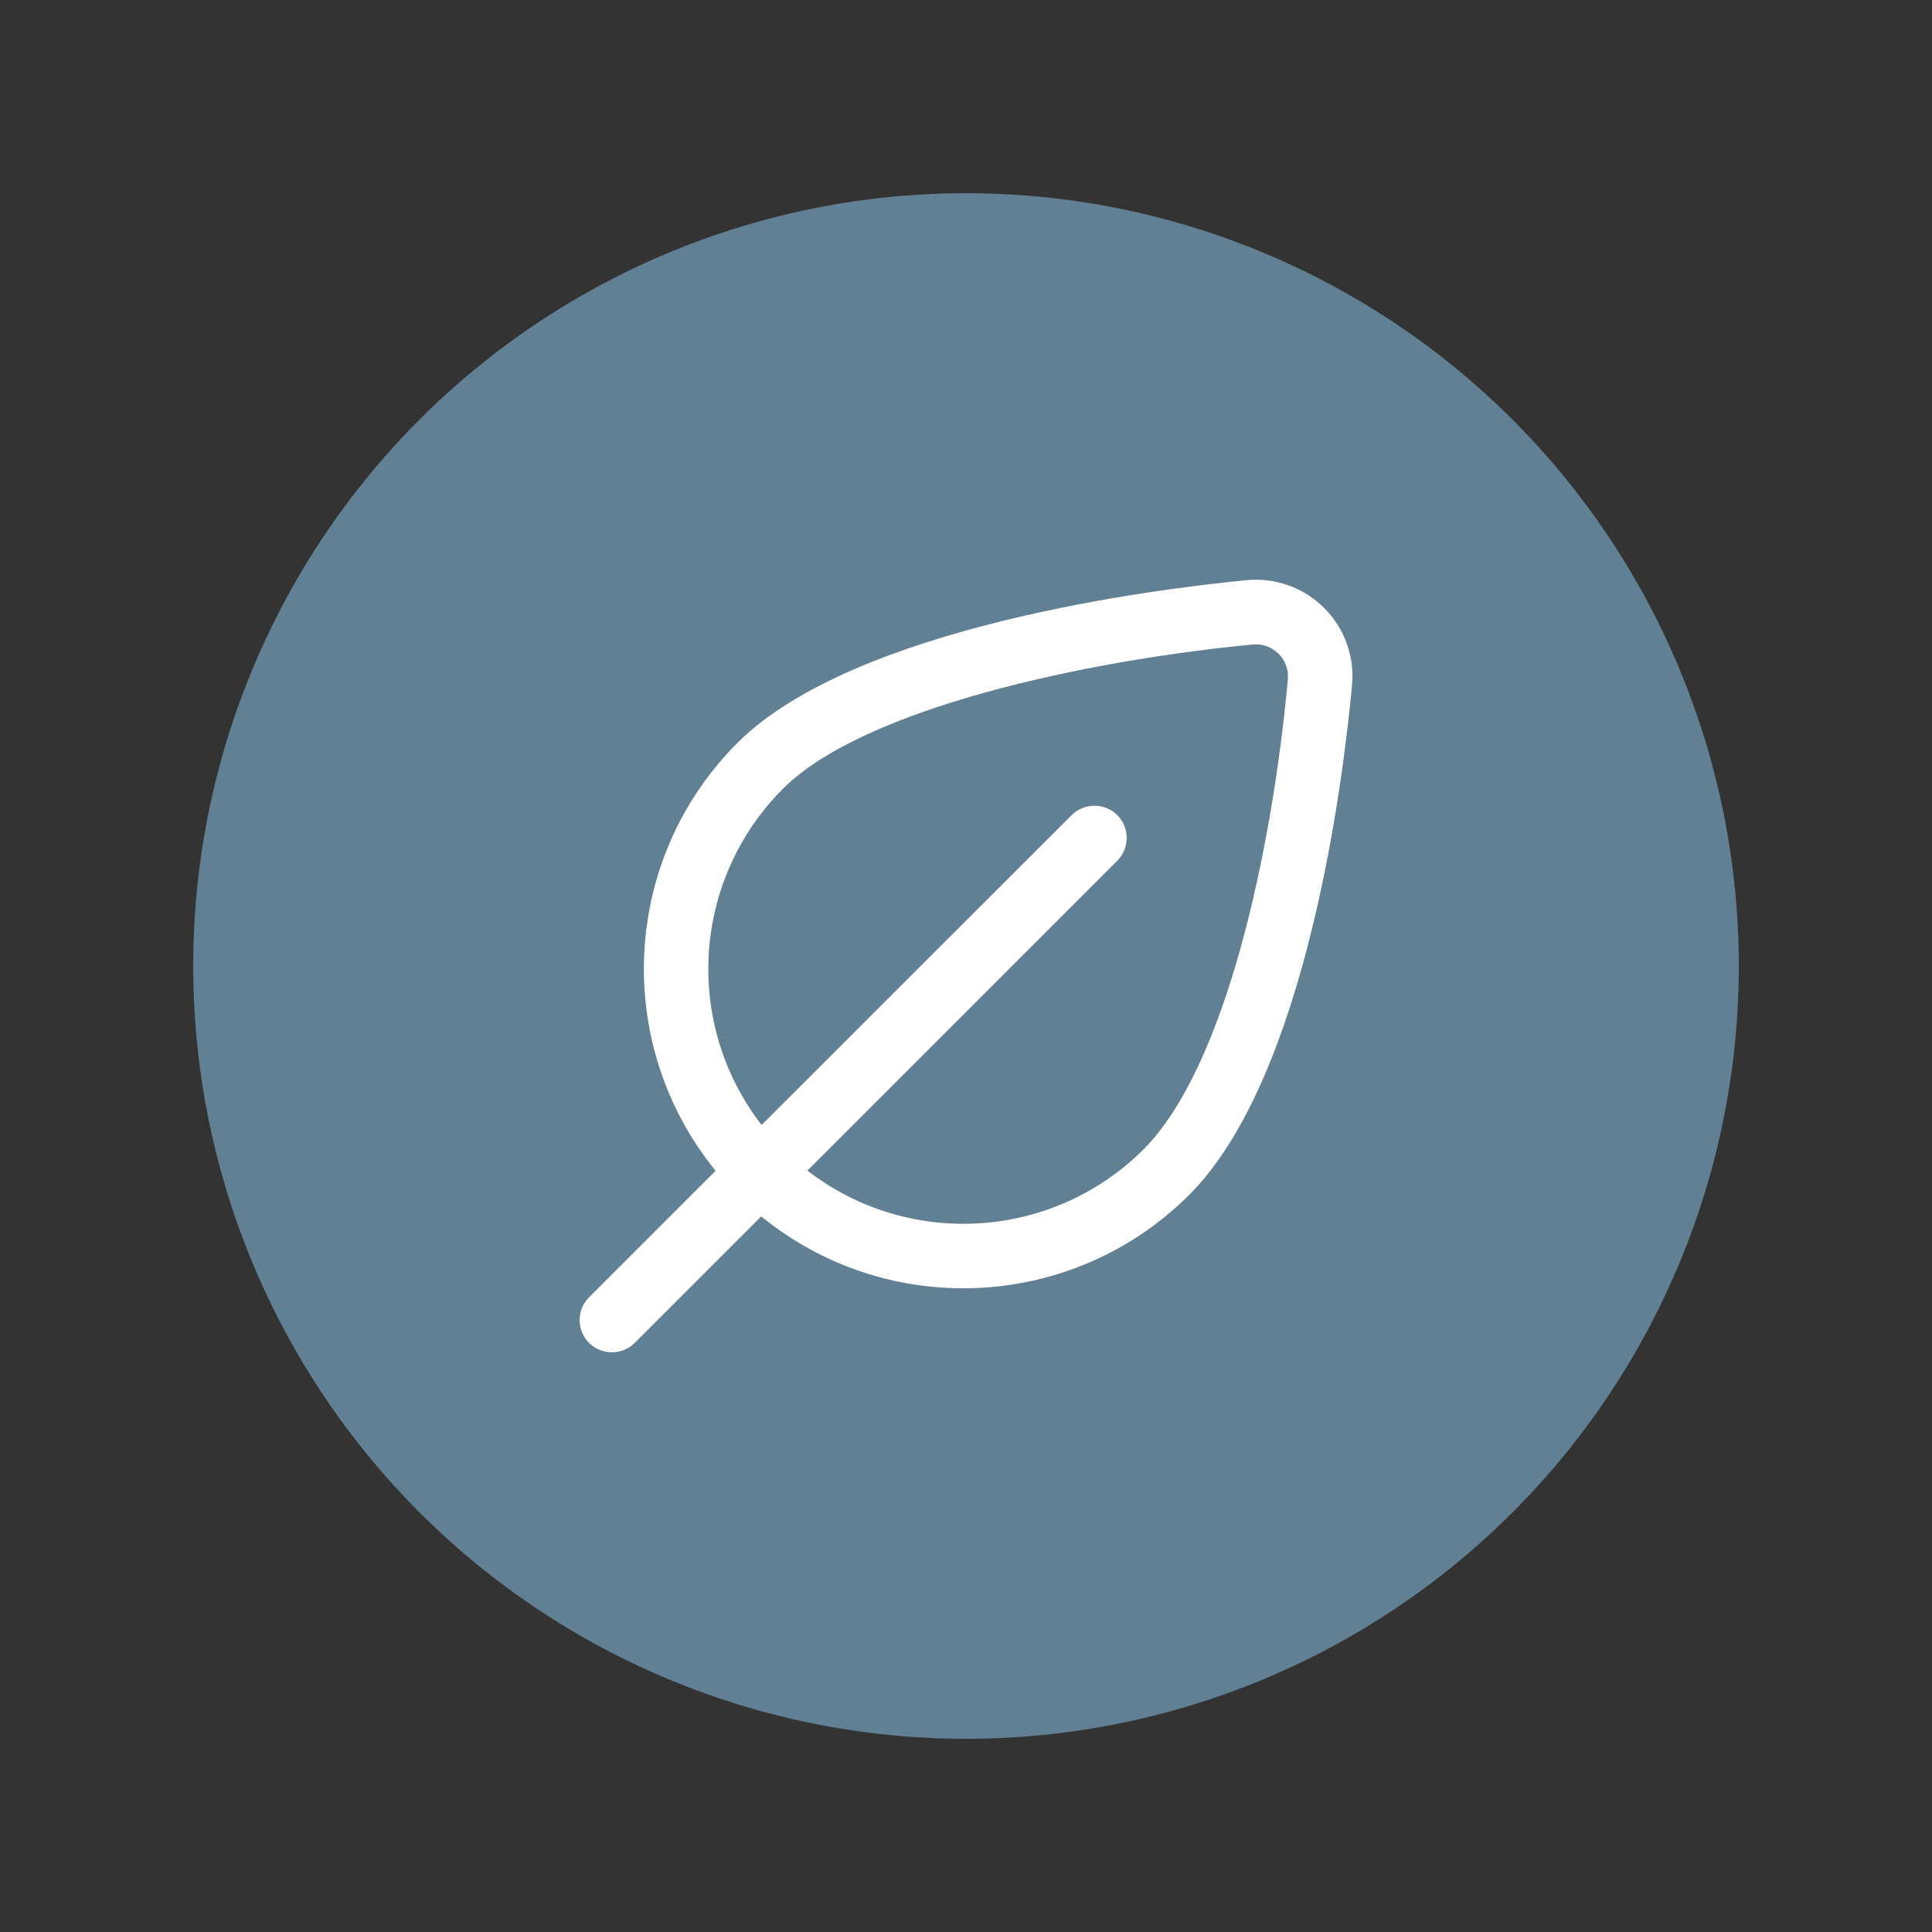 <?xml version="1.0" encoding="UTF-8"?><svg id="Layer_1" xmlns="http://www.w3.org/2000/svg" viewBox="0 0 100 100"><rect x="0" y="0" width="100" height="100" fill="#333333" stroke="none"/><defs><style>.cls-1{fill:#fff;}.cls-2{fill:#618093;}</style></defs><circle class="cls-2" cx="50" cy="50" r="40"/><path class="cls-1" d="M68.53,31.46c-1.06-1.05-2.53-1.58-4.01-1.43-4.66,.45-20.32,2.39-26.36,8.43-5.99,6-6.47,15.56-1.12,22.14l-6.57,6.57c-.64,.66-.62,1.72,.04,2.36,.65,.62,1.67,.62,2.32,0l6.57-6.57c6.58,5.36,16.14,4.88,22.15-1.11,6.13-6.13,8-21.74,8.43-26.38,.14-1.49-.39-2.96-1.45-4.01Zm-9.34,28.03c-4.7,4.69-12.15,5.15-17.4,1.1l16.06-16.06c.64-.66,.62-1.72-.04-2.36-.65-.62-1.67-.62-2.32,0l-16.07,16.06c-4.06-5.25-3.59-12.7,1.1-17.4,4.18-4.18,15.72-6.65,24.32-7.47,.92-.09,1.73,.58,1.82,1.5,0,.1,.01,.21,0,.31-.83,8.98-3.24,20.09-7.48,24.33h0Z"/></svg>